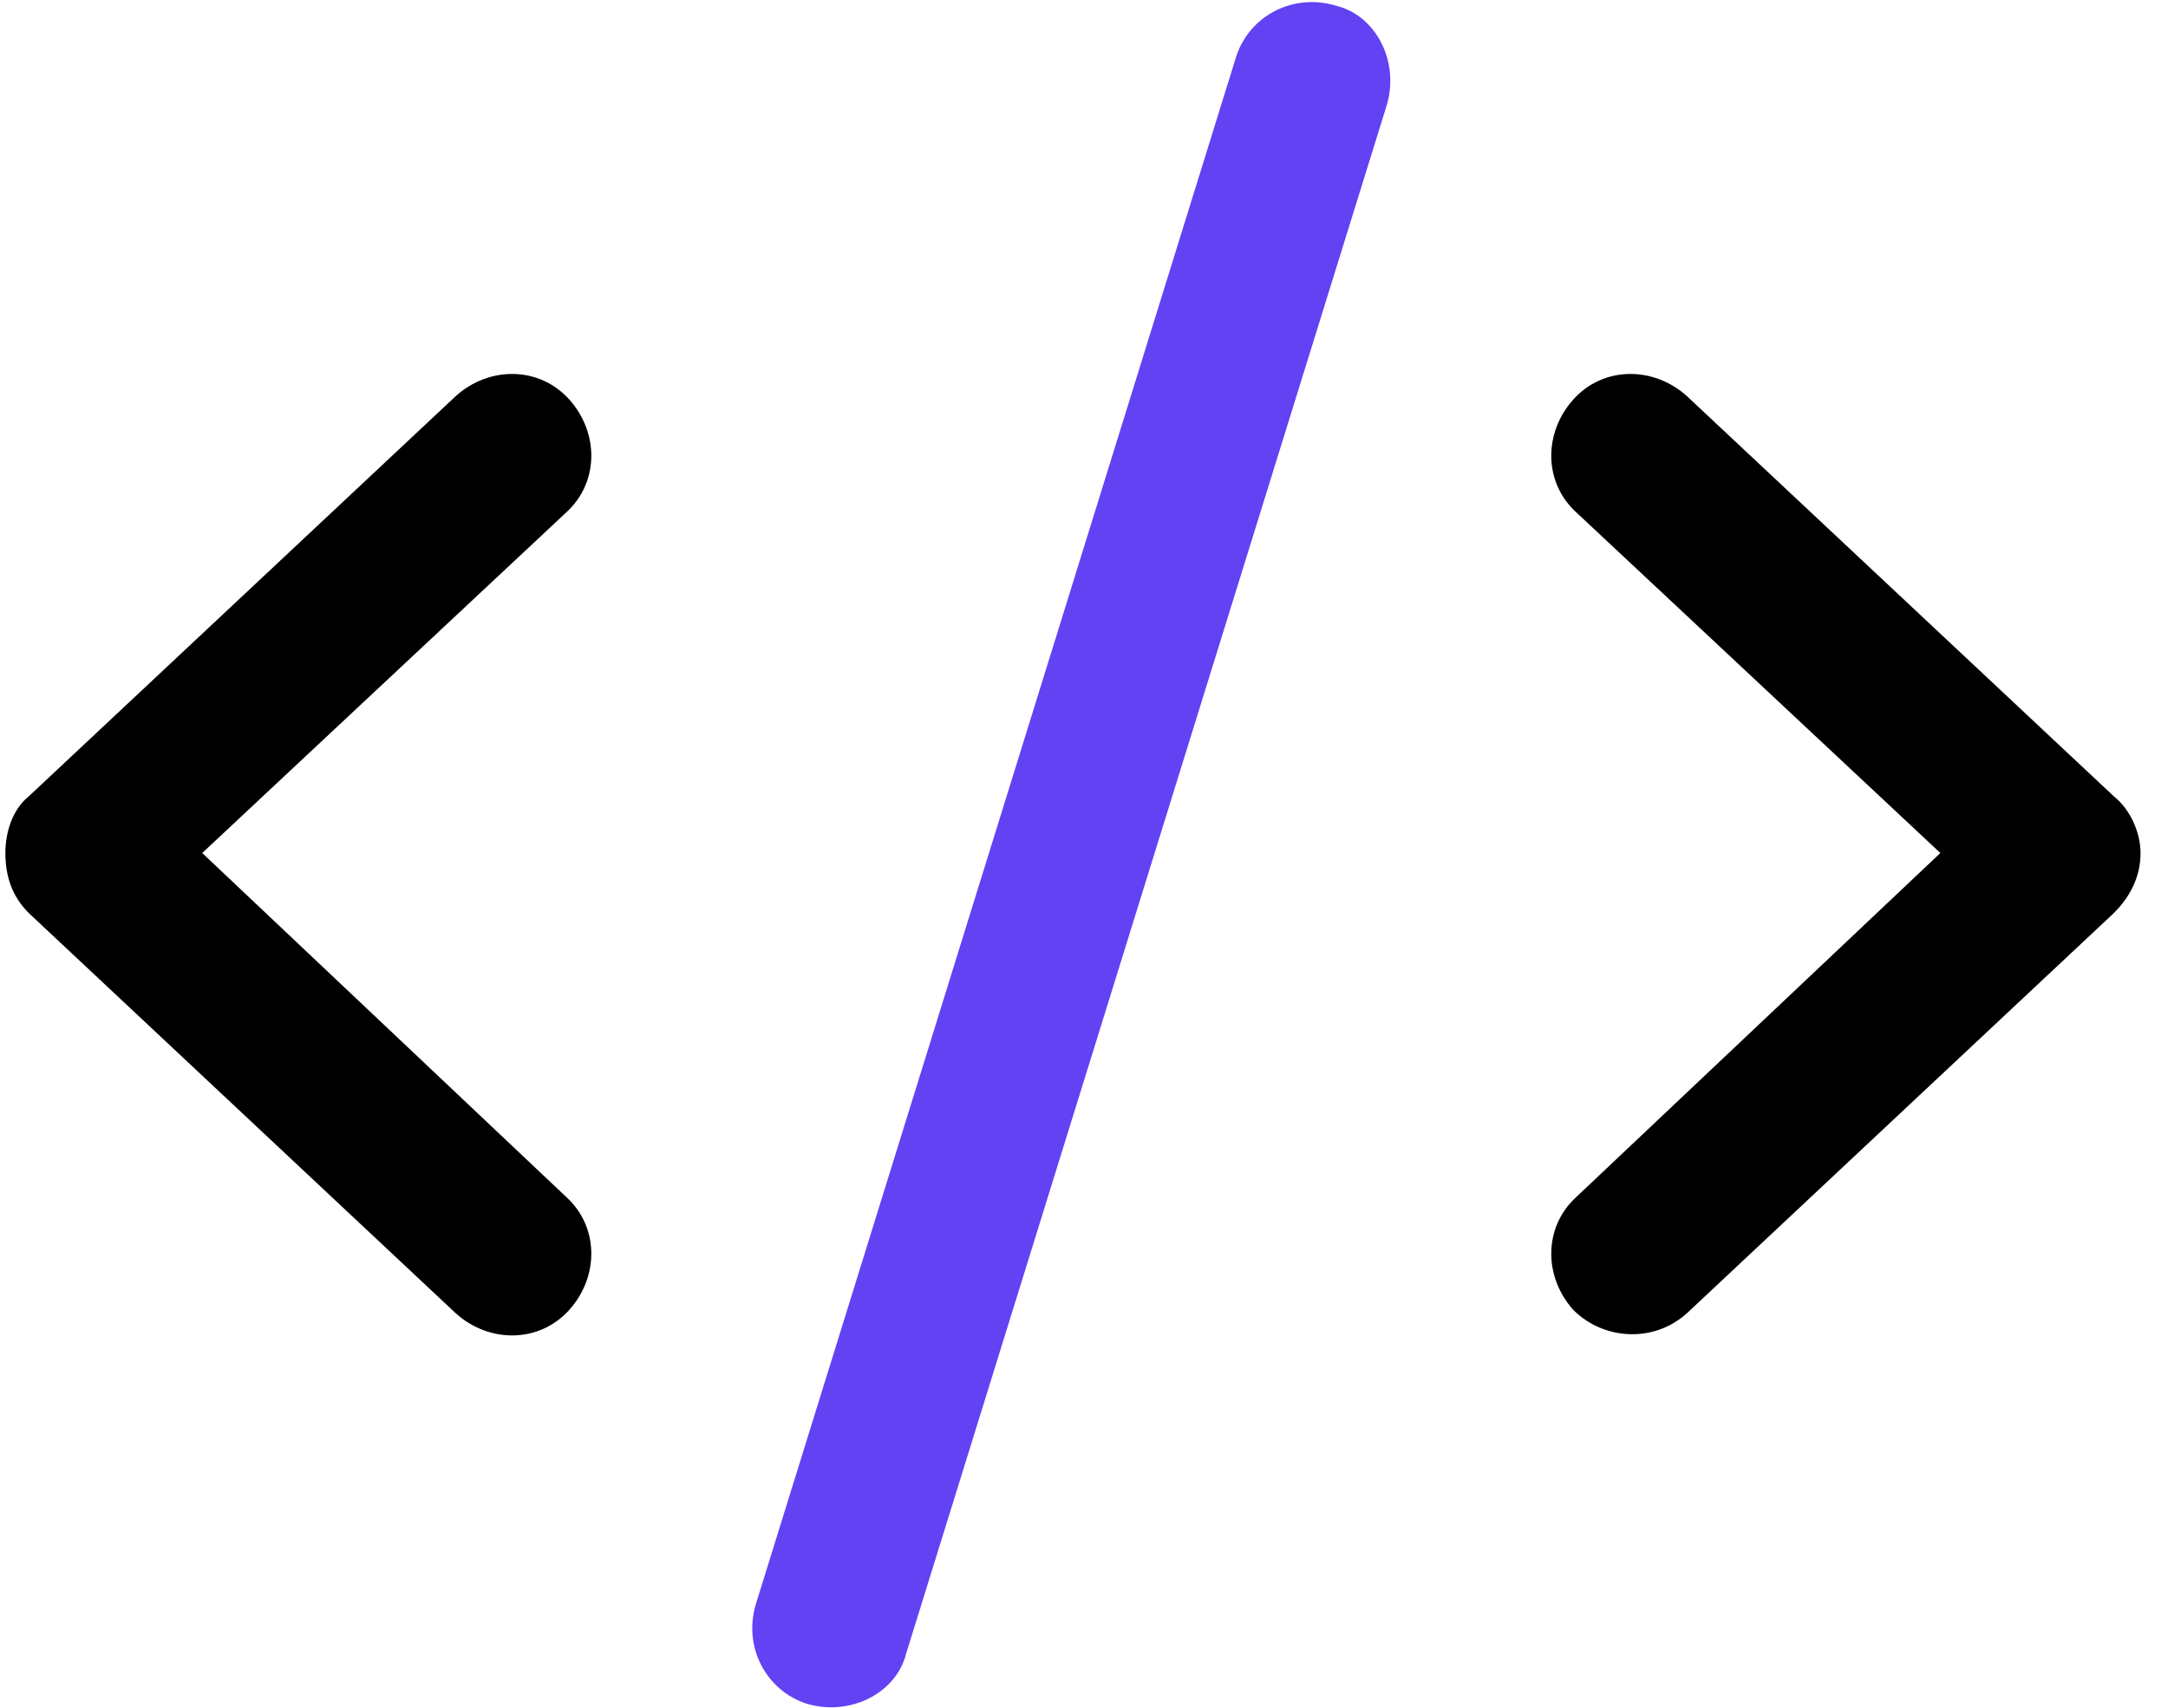 <svg width="33" height="26" viewBox="0 0 33 26" fill="none" xmlns="http://www.w3.org/2000/svg">
<path fill-rule="evenodd" clip-rule="evenodd" d="M25.676 6.03C25.168 5.573 24.406 5.573 23.949 6.081C23.492 6.589 23.492 7.35 24 7.807L29.535 12.987L24 18.218C23.492 18.675 23.492 19.436 23.949 19.944C24.406 20.401 25.168 20.452 25.676 19.995L32.176 13.901C32.43 13.647 32.582 13.342 32.582 12.987C32.582 12.682 32.43 12.327 32.176 12.124L25.676 6.03ZM8.613 7.807C9.121 7.35 9.121 6.589 8.664 6.081C8.207 5.573 7.445 5.573 6.938 6.03L0.438 12.124C0.184 12.327 0.082 12.682 0.082 12.987C0.082 13.342 0.184 13.647 0.438 13.901L6.938 19.995C7.445 20.452 8.207 20.452 8.664 19.944C9.121 19.436 9.121 18.675 8.613 18.218L3.078 12.987L8.613 7.807Z" fill="black"/>
<path d="M20.344 0.089C20.953 0.241 21.309 0.952 21.105 1.612L13.793 25.175C13.641 25.784 12.93 26.139 12.27 25.936C11.66 25.733 11.305 25.073 11.508 24.413L18.82 0.85C19.023 0.241 19.684 -0.114 20.344 0.089Z" fill="#6342F4"/>
</svg>
